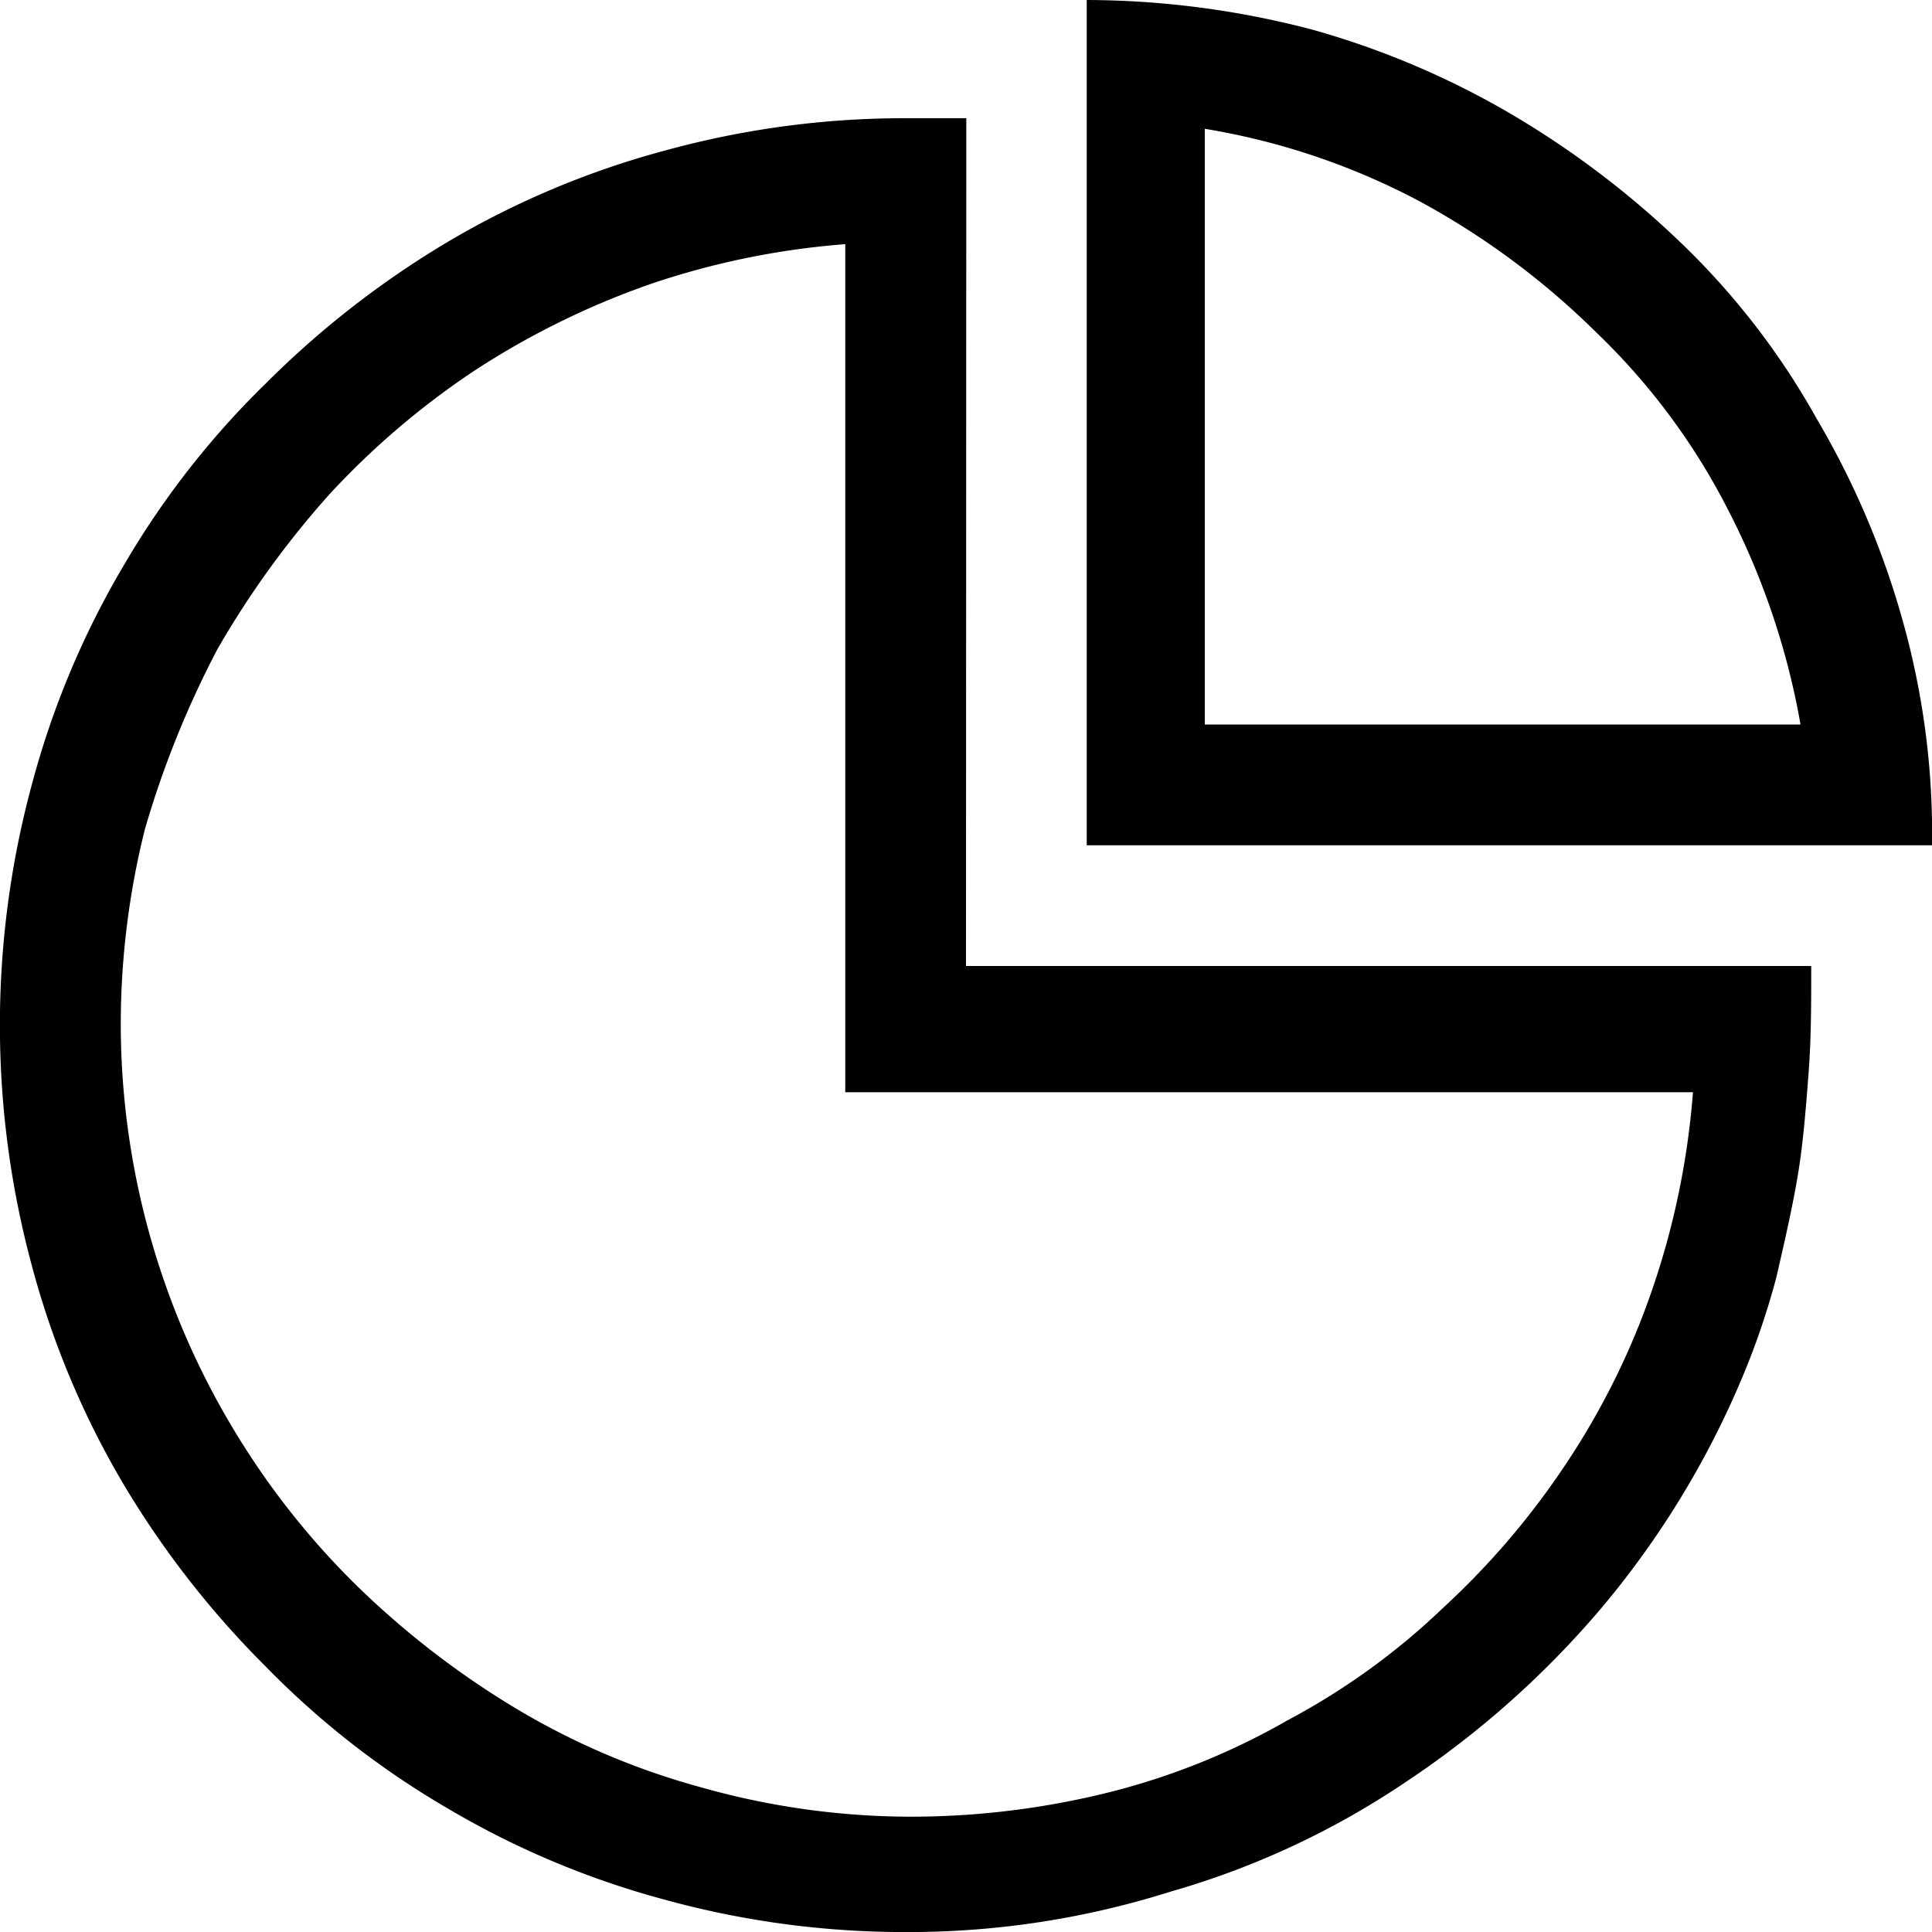 <svg xmlns="http://www.w3.org/2000/svg" viewBox="5617.028 1105.4 39.176 39.176"><path d="M19.588,19.588H36.727c0,.762,0,1.469-.054,2.176s-.109,1.415-.218,2.068-.272,1.36-.435,2.068a15.477,15.477,0,0,1-.707,2.068,18.189,18.189,0,0,1-2.829,4.625,18.892,18.892,0,0,1-3.972,3.537,16.75,16.75,0,0,1-4.788,2.231,17.6,17.6,0,0,1-5.332.816,18.33,18.33,0,0,1-4.9-.653,17.57,17.57,0,0,1-4.407-1.85,17.35,17.35,0,0,1-3.7-2.884,18.819,18.819,0,0,1-2.884-3.7,17.57,17.57,0,0,1-1.85-4.407,18.69,18.69,0,0,1,0-9.794A17.57,17.57,0,0,1,2.5,11.481a17.35,17.35,0,0,1,2.884-3.7A18.819,18.819,0,0,1,9.087,4.9a17.57,17.57,0,0,1,4.407-1.85,18.33,18.33,0,0,1,4.9-.653h1.2Zm-2.448,2.448V4.951a16.1,16.1,0,0,0-3.972.816A16.442,16.442,0,0,0,9.631,7.509a16.242,16.242,0,0,0-2.938,2.5,18.655,18.655,0,0,0-2.285,3.156,19.634,19.634,0,0,0-1.469,3.646,16.323,16.323,0,0,0-.49,4.026,15.965,15.965,0,0,0,2.231,8.053,15.92,15.92,0,0,0,2.5,3.21,17.6,17.6,0,0,0,3.21,2.5A14.906,14.906,0,0,0,14.2,36.238a15.679,15.679,0,0,0,4.244.6,16.647,16.647,0,0,0,4.026-.49,14.222,14.222,0,0,0,3.646-1.469,14.117,14.117,0,0,0,3.156-2.285,15.925,15.925,0,0,0,2.5-2.938,15.286,15.286,0,0,0,1.741-3.537,16.1,16.1,0,0,0,.816-3.972H17.139ZM22.036,0a18.15,18.15,0,0,1,4.571.6A17.082,17.082,0,0,1,30.688,2.34,18.472,18.472,0,0,1,34.17,5.006a15.18,15.18,0,0,1,2.666,3.482,17.082,17.082,0,0,1,1.741,4.081,15.972,15.972,0,0,1,.6,4.571H22.036Zm2.448,14.691H36.51a15.229,15.229,0,0,0-1.469-4.353,13.419,13.419,0,0,0-2.666-3.591,15.8,15.8,0,0,0-3.591-2.666A14.175,14.175,0,0,0,24.43,2.612V14.691Z" transform="translate(5617.028 1105.4)"/></svg>